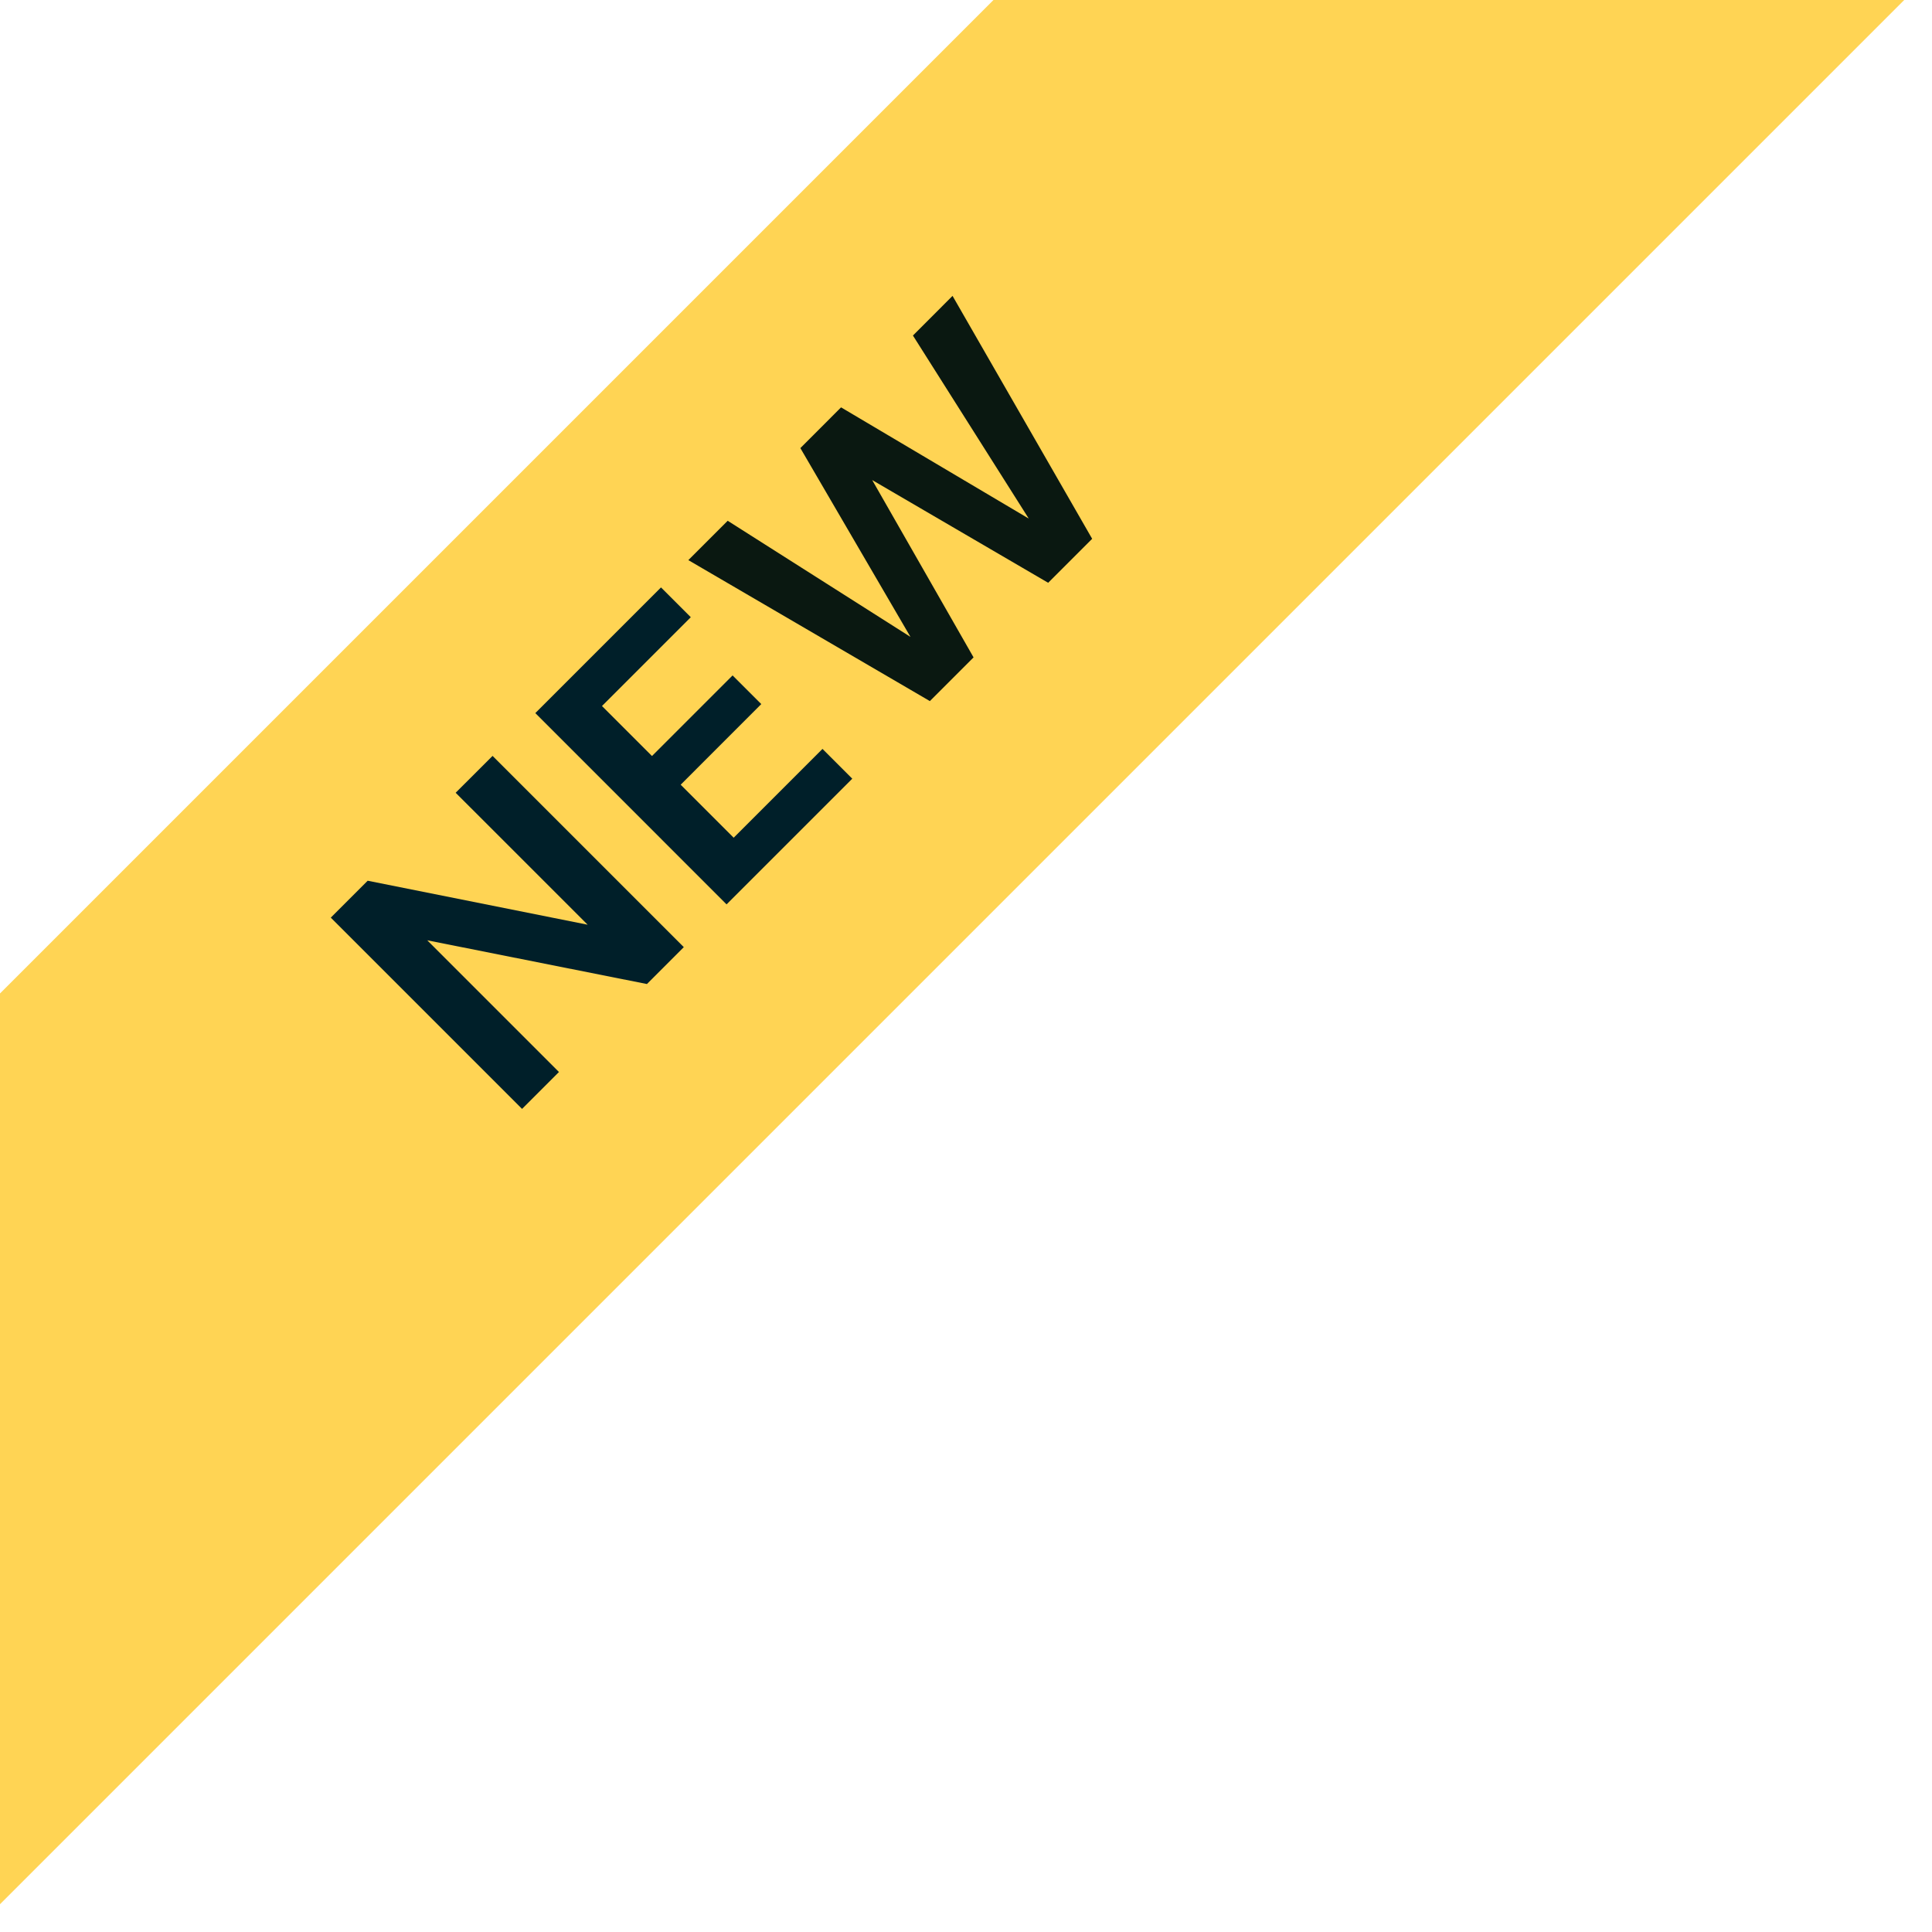 <svg viewBox="0 0 60 60" xmlns="http://www.w3.org/2000/svg"><path d="M6.74352e-07 59.137L0 30.853L30.853 4.72045e-06L59.137 0L6.74352e-07 59.137Z" fill="#FFD454" /><path d="M10.273 28.498L16.213 34.438L17.359 33.292L13.269 29.202L20.091 30.56L21.236 29.414L15.297 23.475L14.151 24.62L18.25 28.718L11.419 27.352L10.273 28.498Z" fill="#001F29" /><path d="M22.564 28.086L16.625 22.146L20.528 18.243L21.453 19.168L18.695 21.926L20.248 23.479L22.751 20.976L23.642 21.866L21.139 24.37L22.785 26.016L25.543 23.258L26.468 24.183L22.564 28.086Z" fill="#001F29" /><path d="M28.878 21.773L21.377 17.395L22.599 16.173L28.275 19.779L24.856 13.916L26.12 12.651L31.949 16.105L28.352 10.42L29.582 9.189L33.918 16.733L32.552 18.099L27.087 14.909L30.235 20.416L28.878 21.773Z" fill="#0A1811" /></svg>
